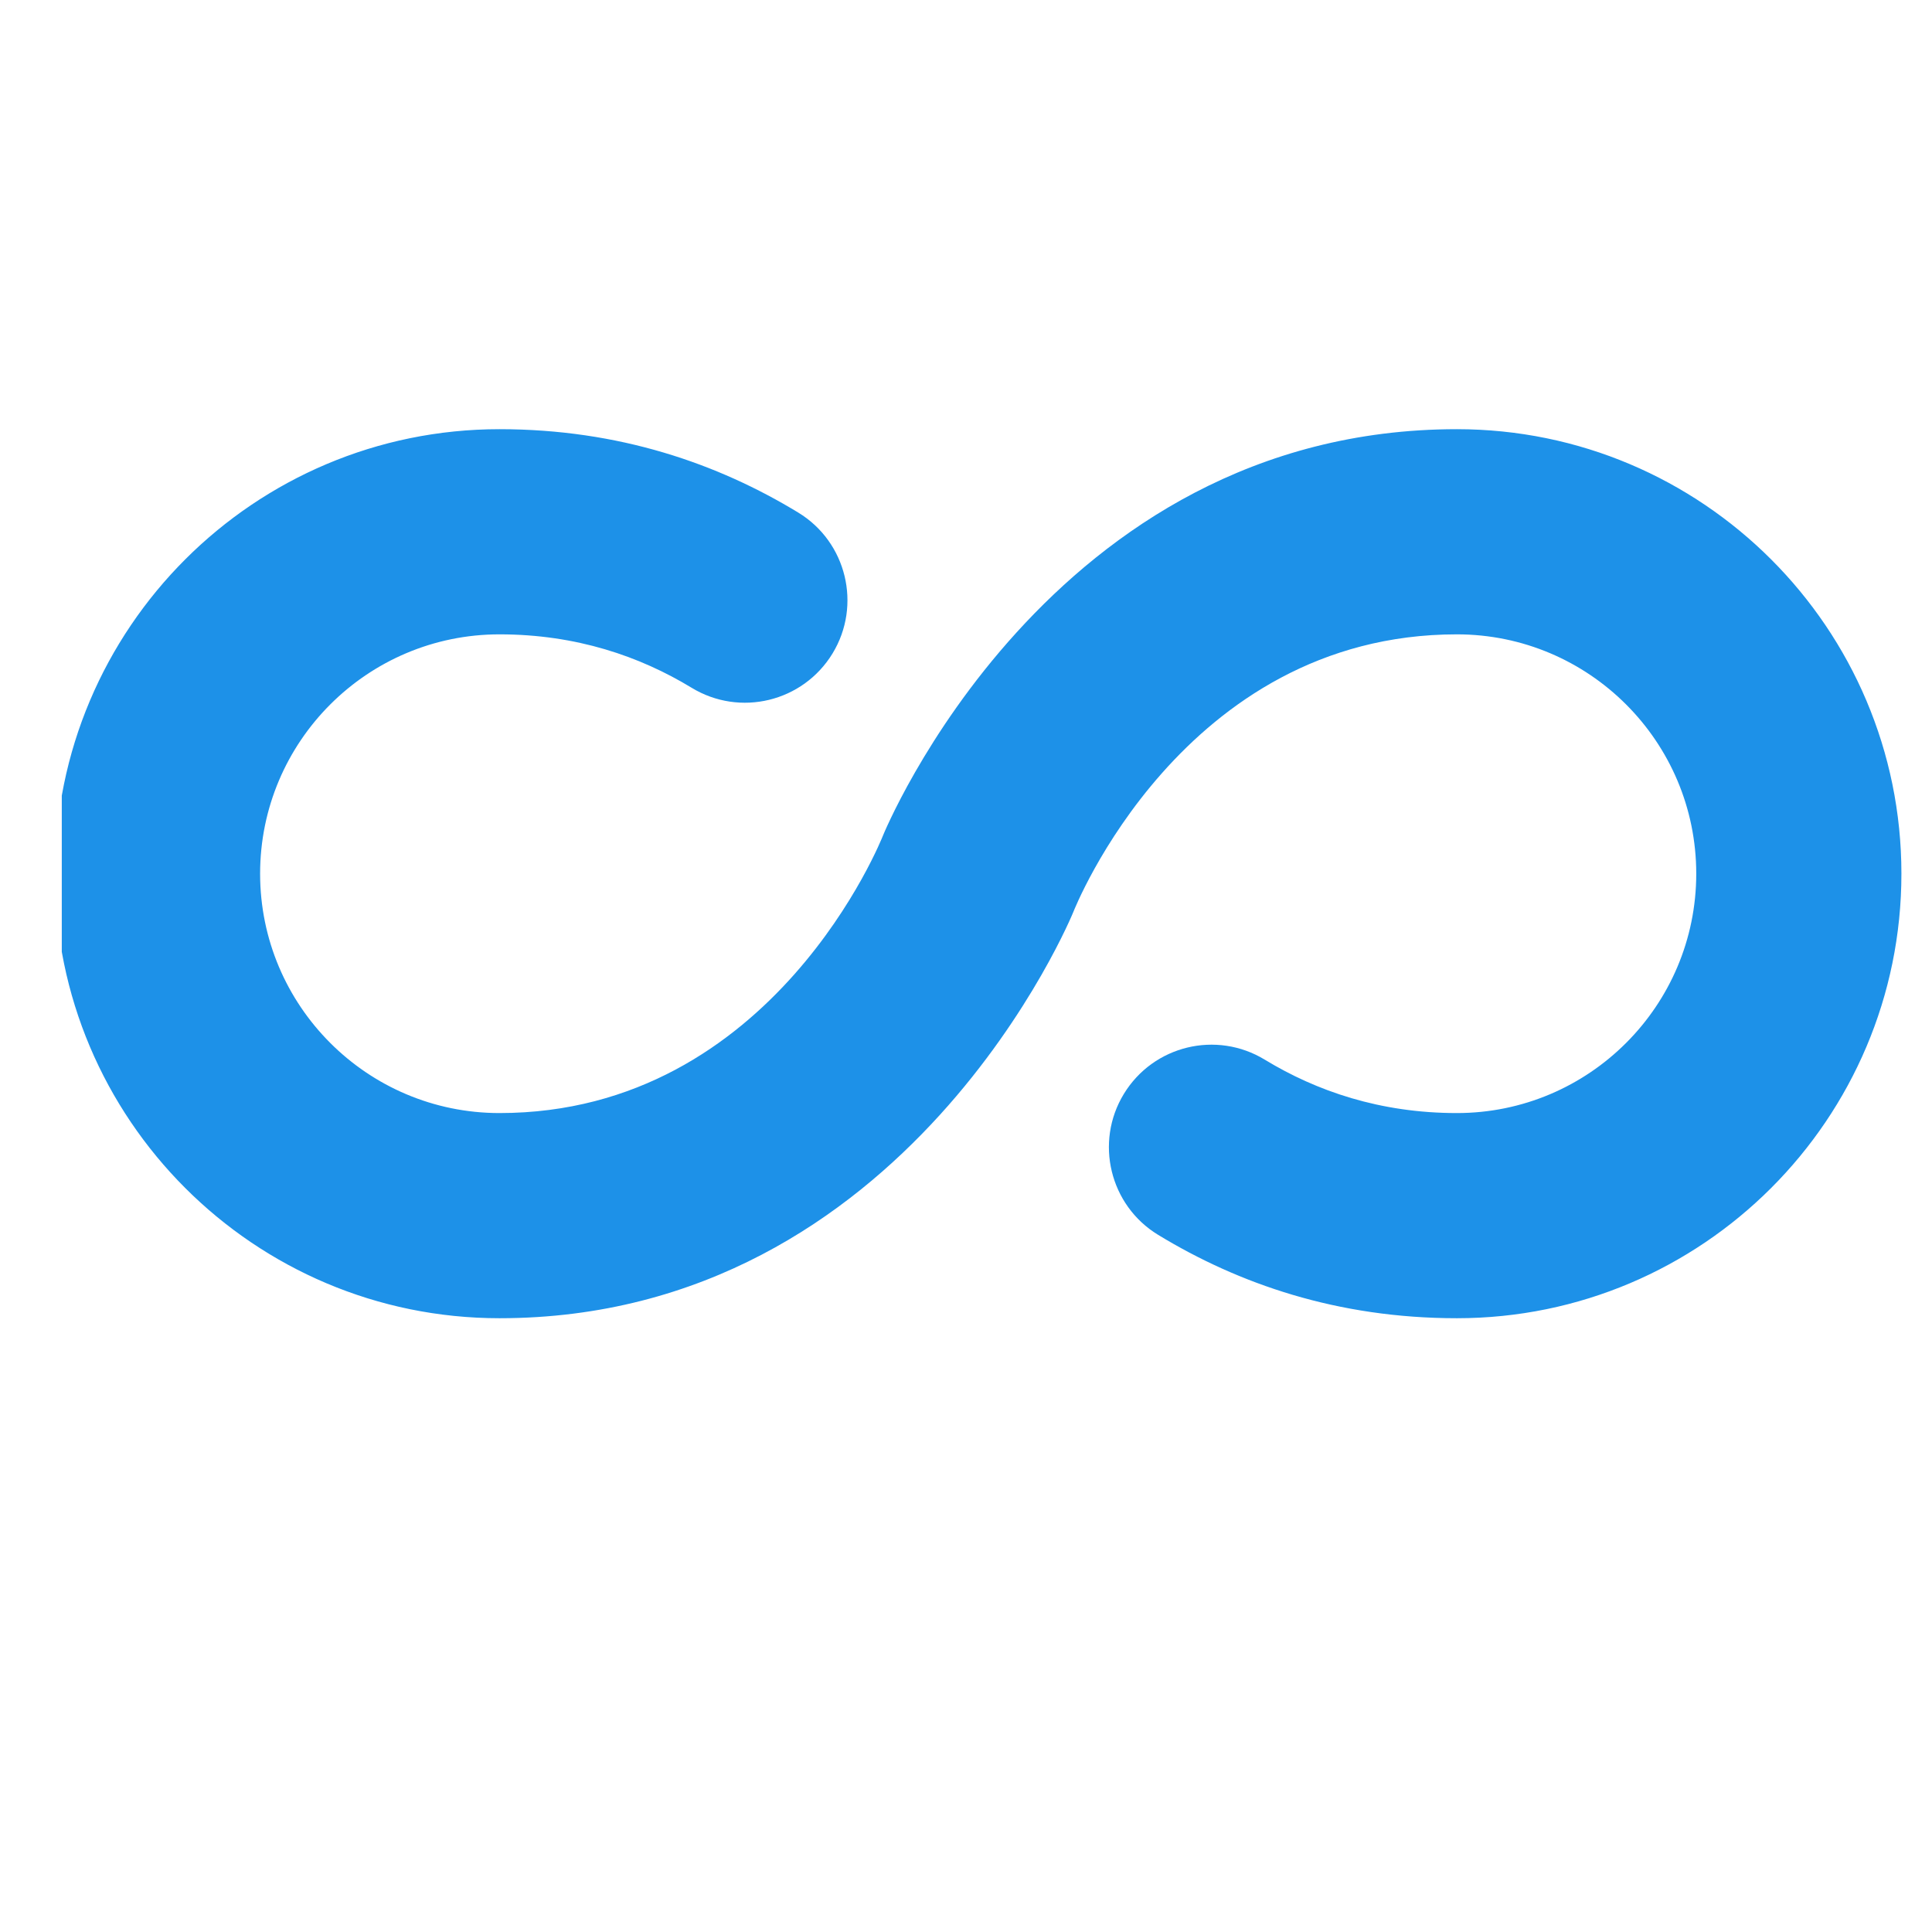 <svg xmlns="http://www.w3.org/2000/svg" xmlns:xlink="http://www.w3.org/1999/xlink" width="1080" zoomAndPan="magnify" viewBox="0 0 810 810" height="1080" preserveAspectRatio="xMidYMid meet" version="1.0"><defs><clipPath id="47b0f70beb"><path d="M 25.902 179 L 798 179 L 798 553 L 25.902 553 Z M 25.902 179 " clip-rule="nonzero"/></clipPath></defs><g clip-path="url(#47b0f70beb)"><path fill="#1d91e8" d="M 485.516 517.695 C 519.23 538.223 560.691 552.672 610.809 552.672 C 713.684 552.672 797.176 469.18 797.176 366.305 C 797.176 263.43 713.684 179.938 610.809 179.938 C 439.41 179.938 370.195 350.309 370.195 350.309 C 370.195 350.309 324.723 466.656 209.402 466.656 C 154.008 466.656 109.051 421.699 109.051 366.305 C 109.051 310.91 154.008 265.953 209.402 265.953 C 241.629 265.953 268.297 275.188 289.914 288.32 C 310.215 300.703 336.648 294.281 349.035 273.984 C 361.363 253.738 354.941 227.246 334.699 214.918 C 300.98 194.391 259.523 179.938 209.402 179.938 C 106.527 179.938 23.035 263.43 23.035 366.305 C 23.035 469.18 106.527 552.672 209.402 552.672 C 380.805 552.672 450.02 382.305 450.02 382.305 C 450.02 382.305 495.492 265.953 610.809 265.953 C 666.203 265.953 711.16 310.91 711.16 366.305 C 711.16 421.699 666.203 466.656 610.809 466.656 C 578.582 466.656 551.918 457.426 530.301 444.293 C 510 431.906 483.562 438.328 471.18 458.629 C 458.848 478.871 465.273 505.363 485.516 517.695 Z M 485.516 517.695 " fill-opacity="1" fill-rule="evenodd"/></g></svg>